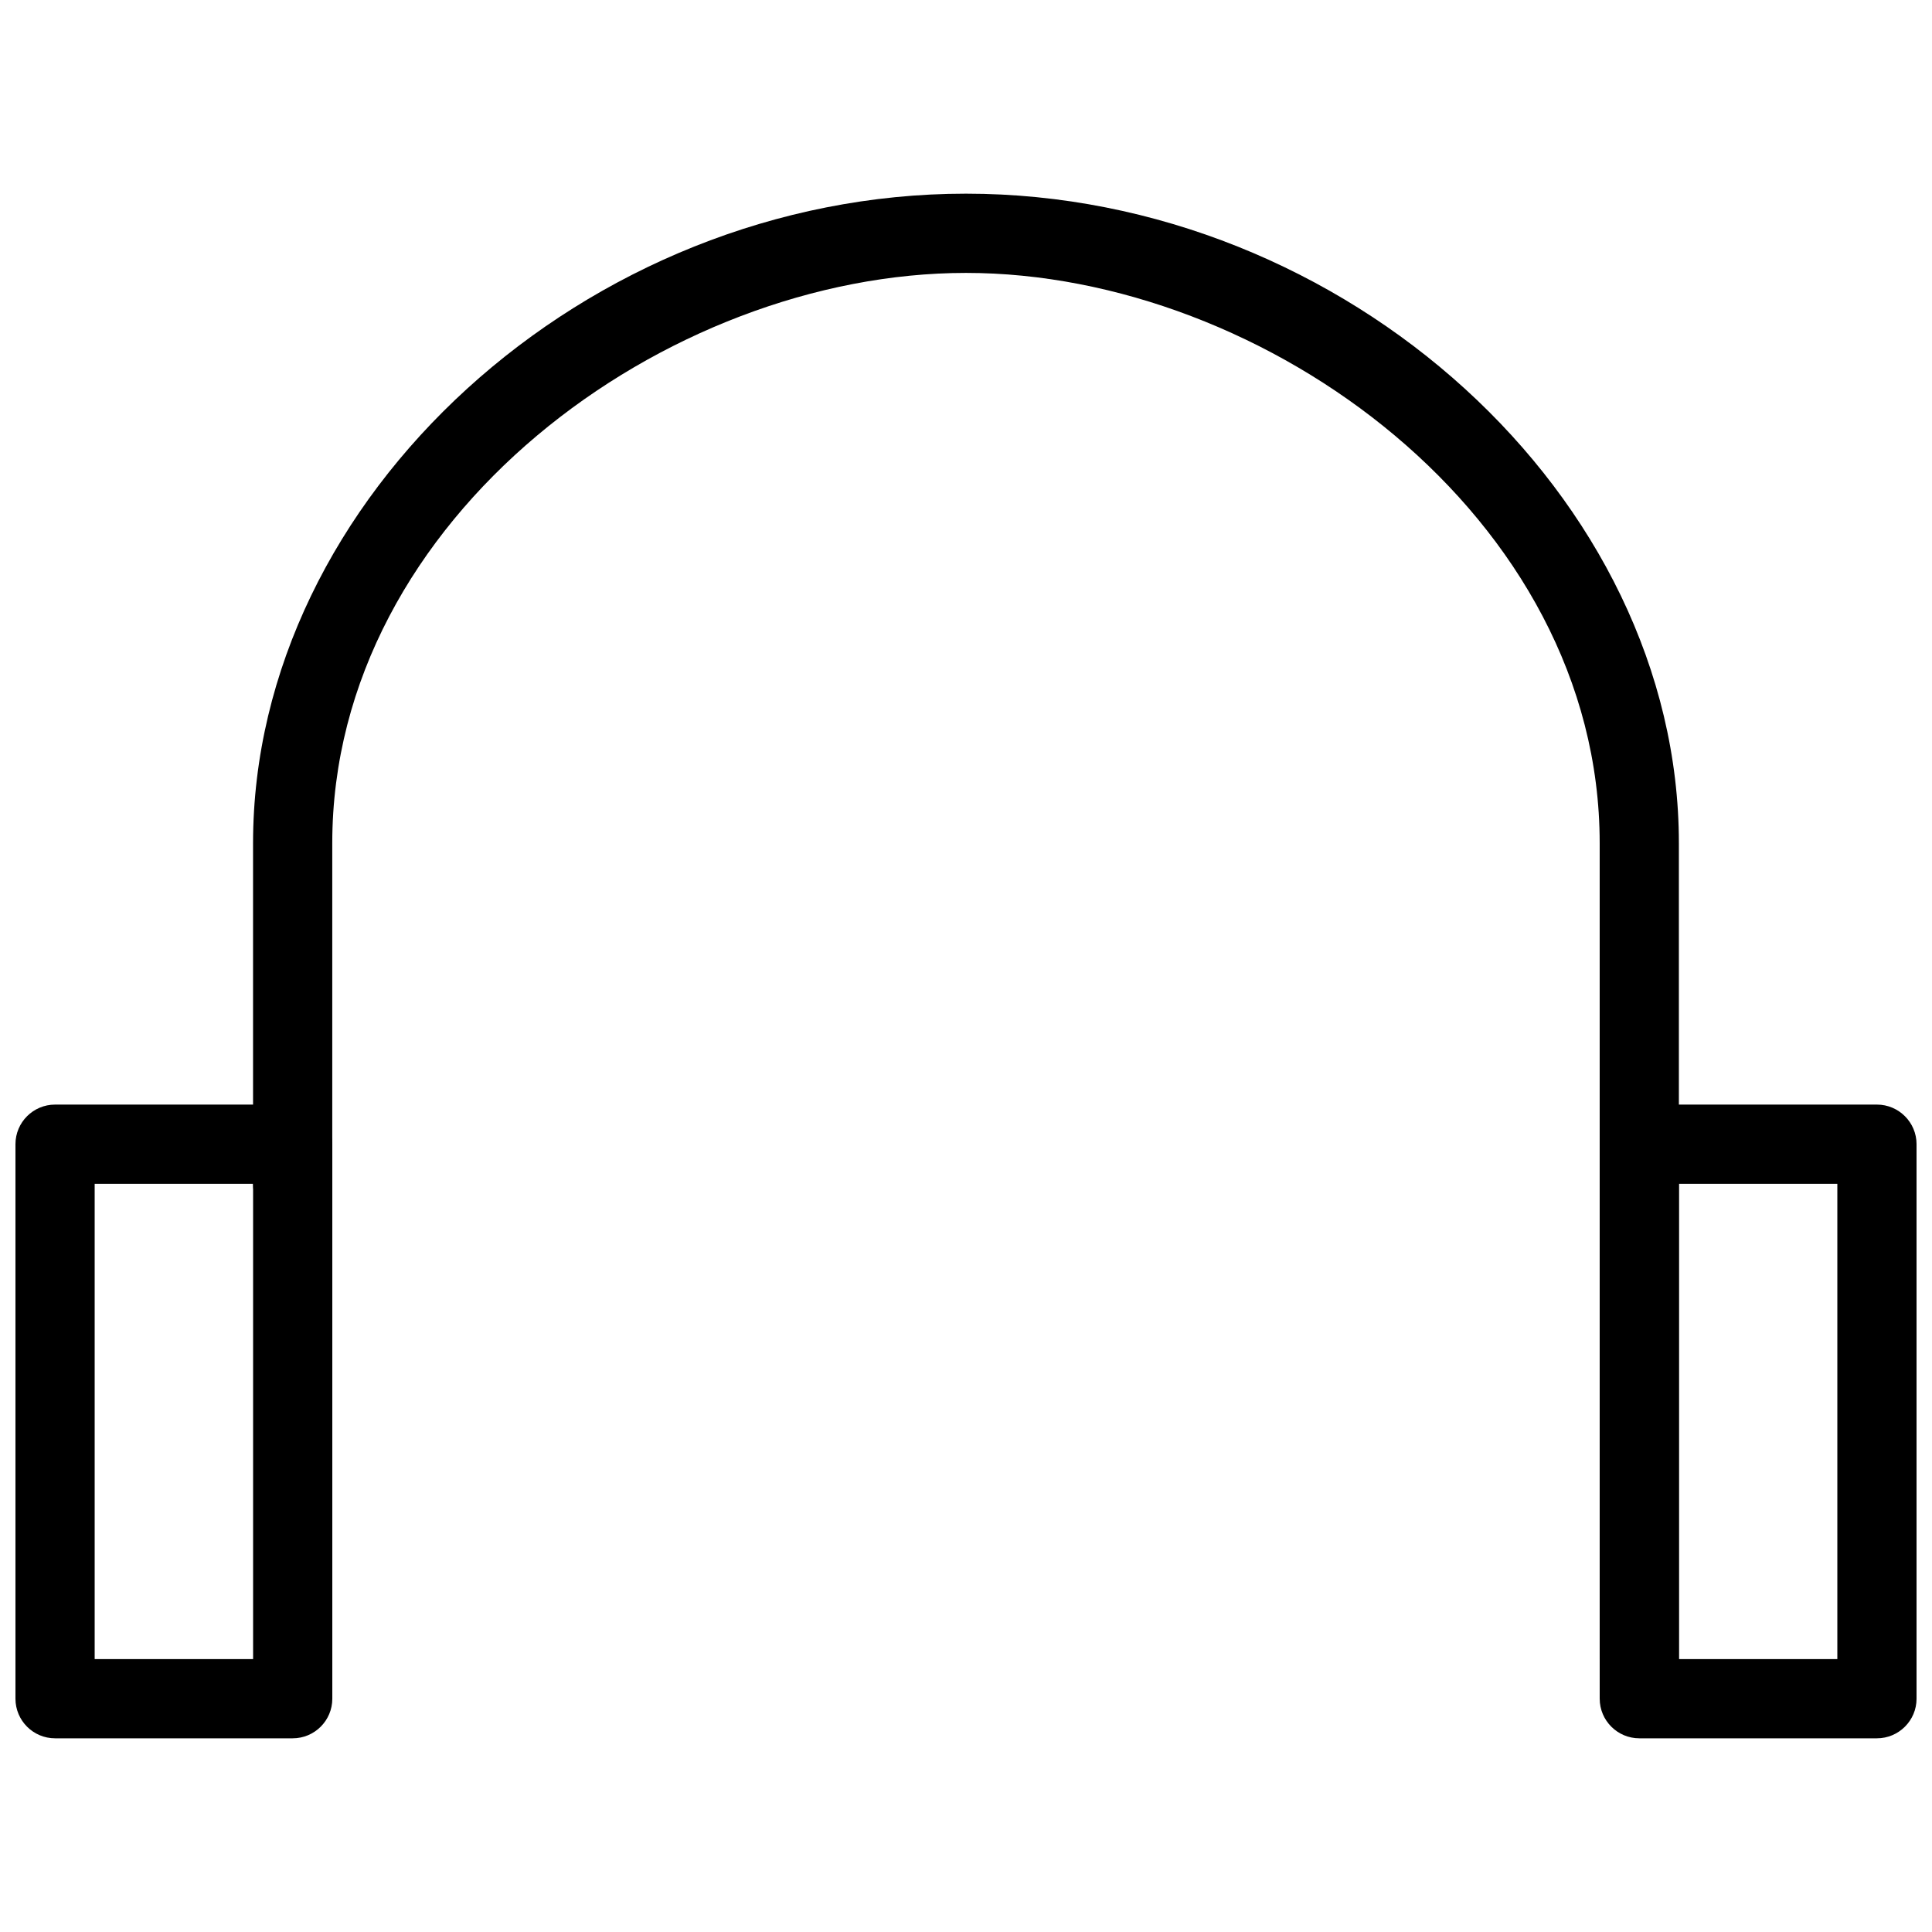 <?xml version="1.0" encoding="UTF-8"?>
<!-- Uploaded to: SVG Repo, www.svgrepo.com, Generator: SVG Repo Mixer Tools -->
<svg width="800px" height="800px" version="1.1" viewBox="144 144 512 512" xmlns="http://www.w3.org/2000/svg">
 <defs>
  <clipPath id="b">
   <path d="m148.09 436h84.906v169h-84.906z"/>
  </clipPath>
  <clipPath id="a">
   <path d="m567 436h84.902v169h-84.902z"/>
  </clipPath>
 </defs>
 <path d="m578.43 594.18c-5.773 0-10.496-4.703-10.496-10.496v-216.22c0-86.508-88.691-151.14-167.94-151.14-79.266 0-167.94 64.633-167.94 151.14v90.266c0 5.793-4.703 10.496-10.496 10.496s-10.496-4.703-10.496-10.496v-90.266c0-91.691 88.293-172.14 188.93-172.14 100.64 0 188.93 80.441 188.93 172.14v216.22c0 5.793-4.723 10.496-10.496 10.496z"/>
 <g clip-path="url(#b)">
  <path d="m221.57 604.67h-62.977c-5.793 0-10.496-4.703-10.496-10.496v-146.95c0-5.793 4.703-10.496 10.496-10.496h62.977c5.793 0 10.496 4.703 10.496 10.496v146.95c0 5.793-4.703 10.496-10.496 10.496zm-52.48-20.992h41.984v-125.95h-41.984z"/>
 </g>
 <g clip-path="url(#a)">
  <path d="m641.41 604.67h-62.977c-5.773 0-10.496-4.703-10.496-10.496v-146.95c0-5.793 4.723-10.496 10.496-10.496h62.977c5.773 0 10.496 4.703 10.496 10.496v146.95c0 5.793-4.723 10.496-10.496 10.496zm-52.48-20.992h41.984v-125.95h-41.984z"/>
 </g>
</svg>